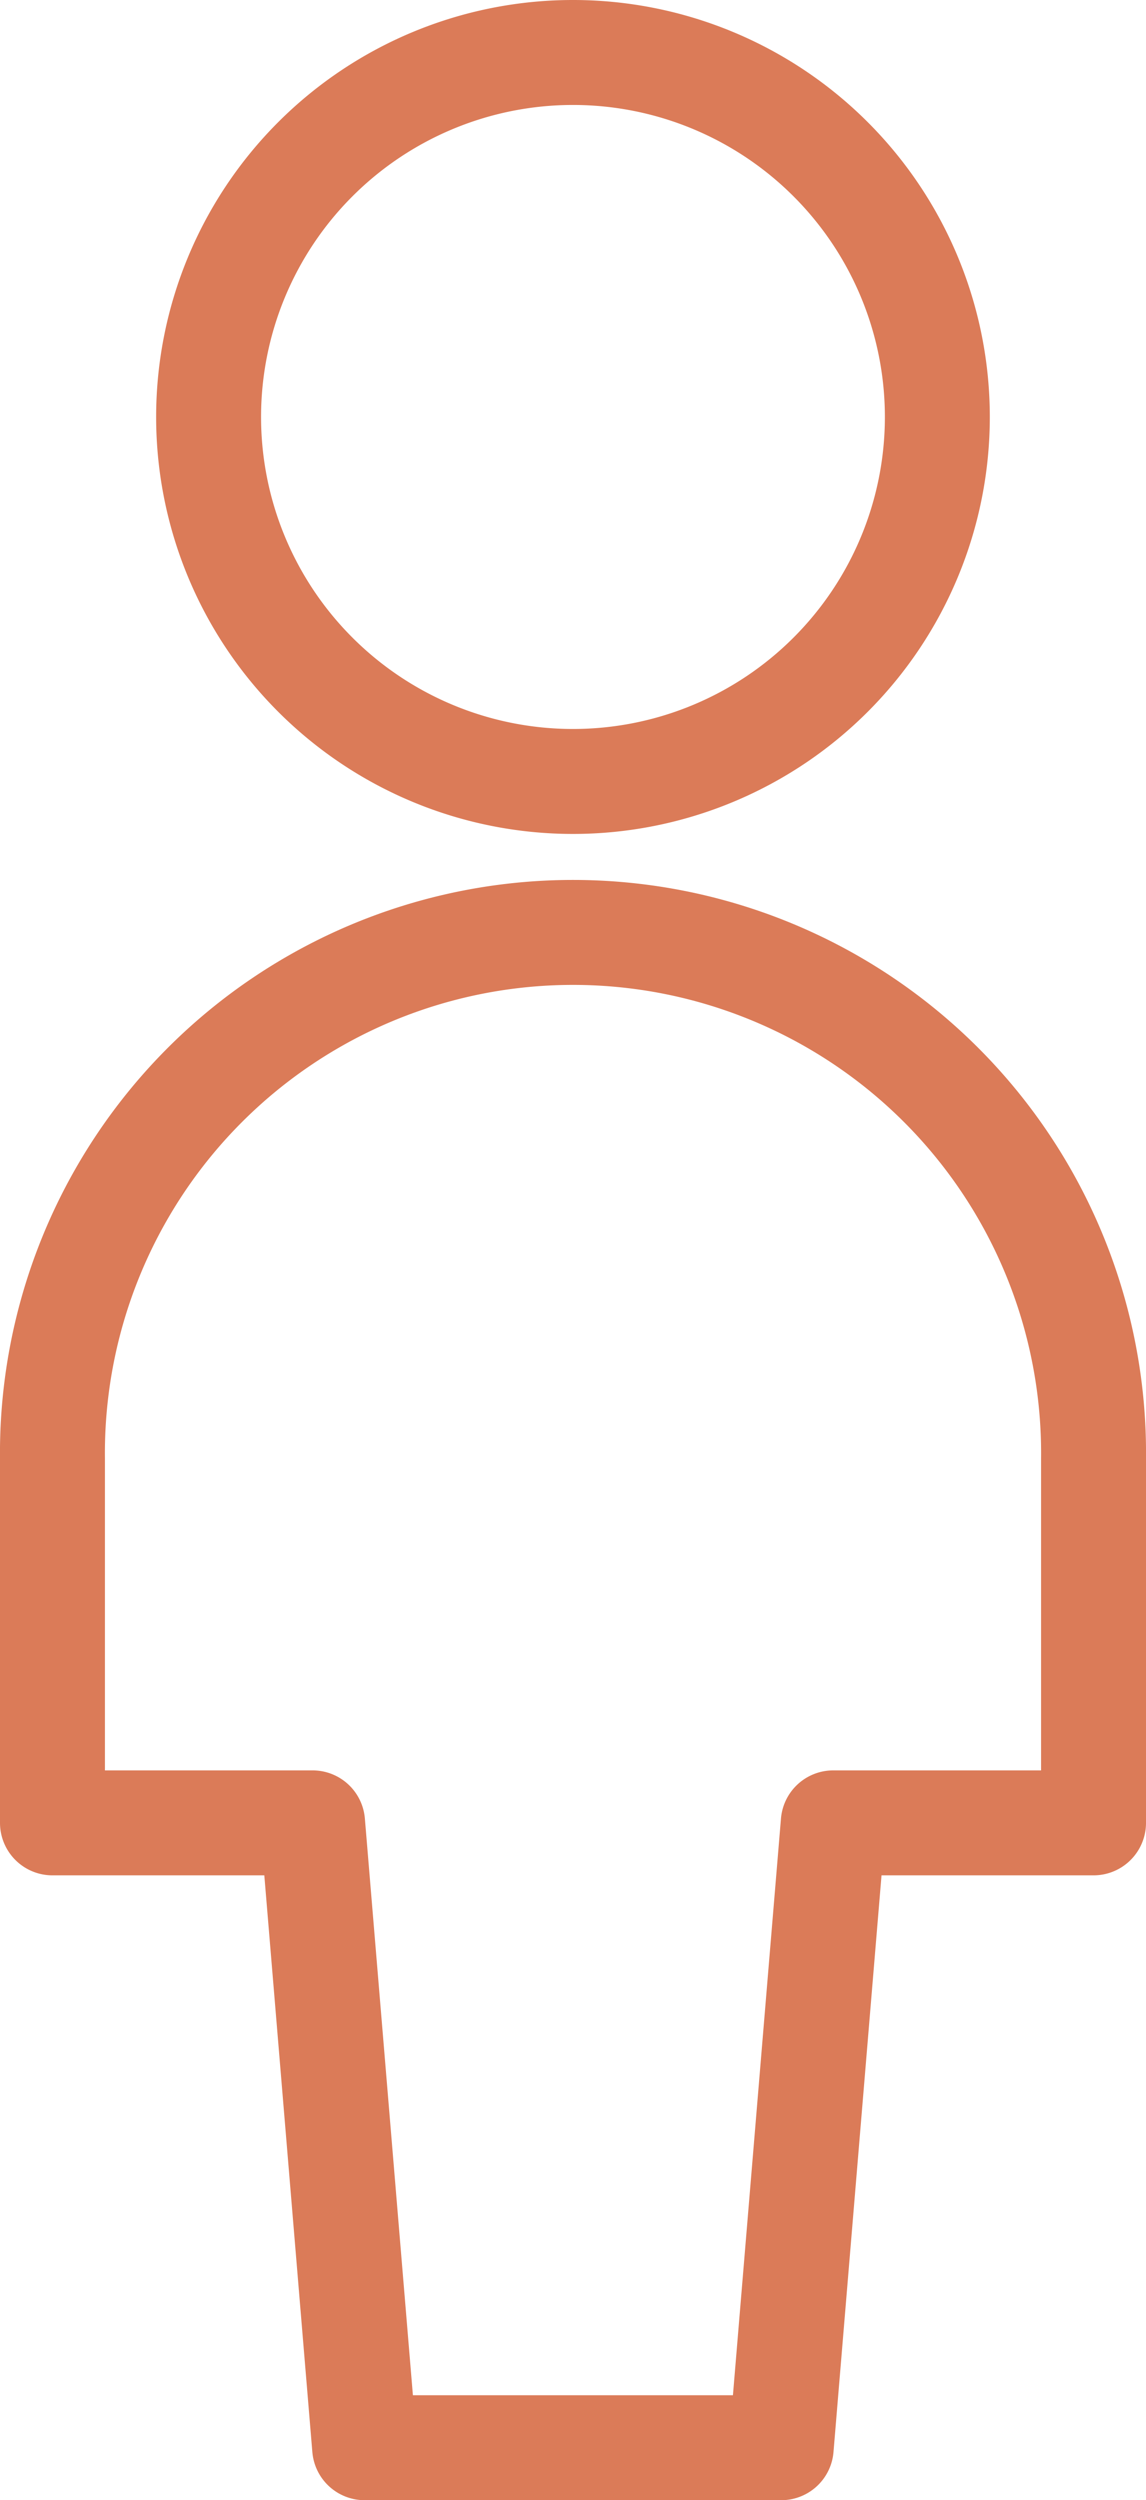 <svg xmlns="http://www.w3.org/2000/svg" width="21.843" height="47.639" viewBox="0 0 21.843 47.639"><g transform="translate(-15.042 -1.917)"><path d="M29.932,81.273l.992-11.906h4.961V62.422a9.922,9.922,0,1,0-19.843,0v6.945H21l.992,11.906Z" transform="translate(0 -32.717)" fill="none" stroke="#db7b58" stroke-linecap="round" stroke-linejoin="round" stroke-width="2"/><path d="M24.792,9.862a6.945,6.945,0,1,0,6.945-6.945A6.945,6.945,0,0,0,24.792,9.862Z" transform="translate(-5.774 0)" fill="none" stroke="#db7b58" stroke-linecap="round" stroke-linejoin="round" stroke-width="2"/></g></svg>